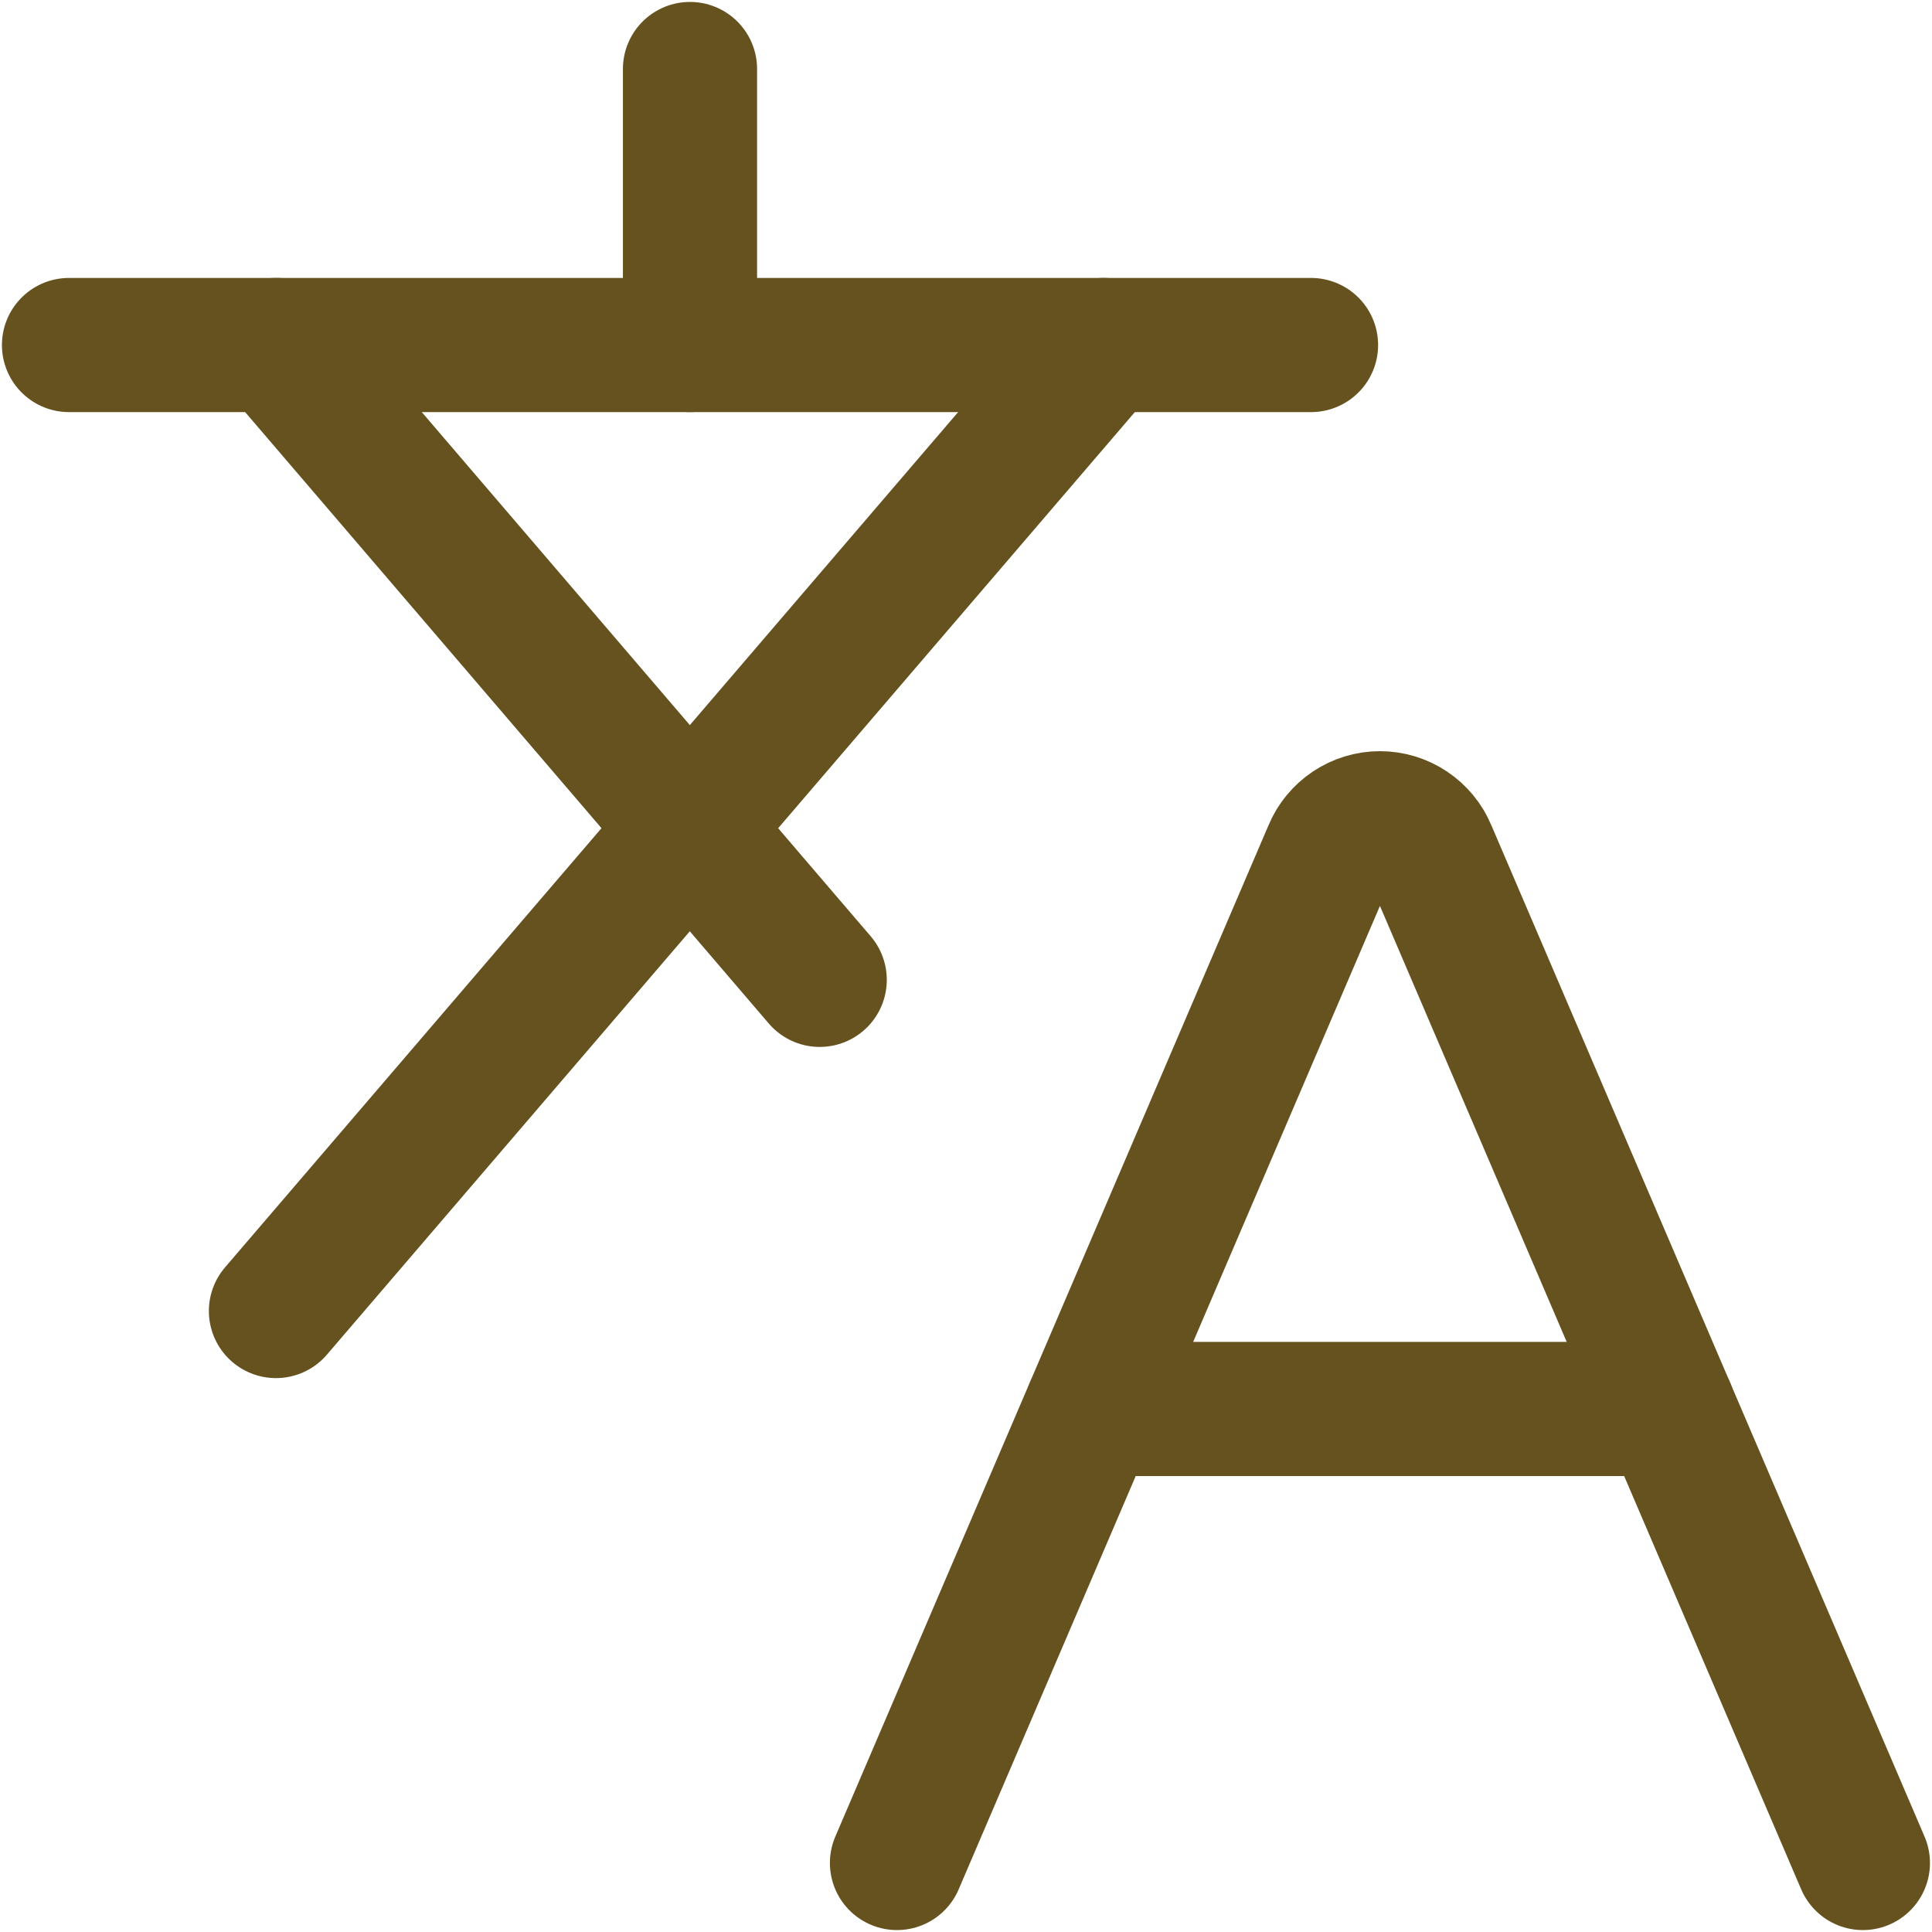 <svg fill="none" height="36" viewBox="0 0 36 36" width="36" xmlns="http://www.w3.org/2000/svg"><g stroke="#65521f" stroke-linecap="round" stroke-linejoin="round" stroke-width="2.5"><path d="m16.714 34.714 8.074-18.849c.076-.183.205-.339.369-.449.165-.11.358-.169.556-.169.198 0 .392.059.556.169.165.11.293.266.369.449l8.074 18.849"/><path d="m20.34 26.254h10.749"/><path d="m1.286 6.429h23.143"/><path d="m12.857 1.286v5.143"/><path d="m20.571 6.429-15.429 18"/><path d="m5.143 6.429 10.131 11.829"/></g></svg>